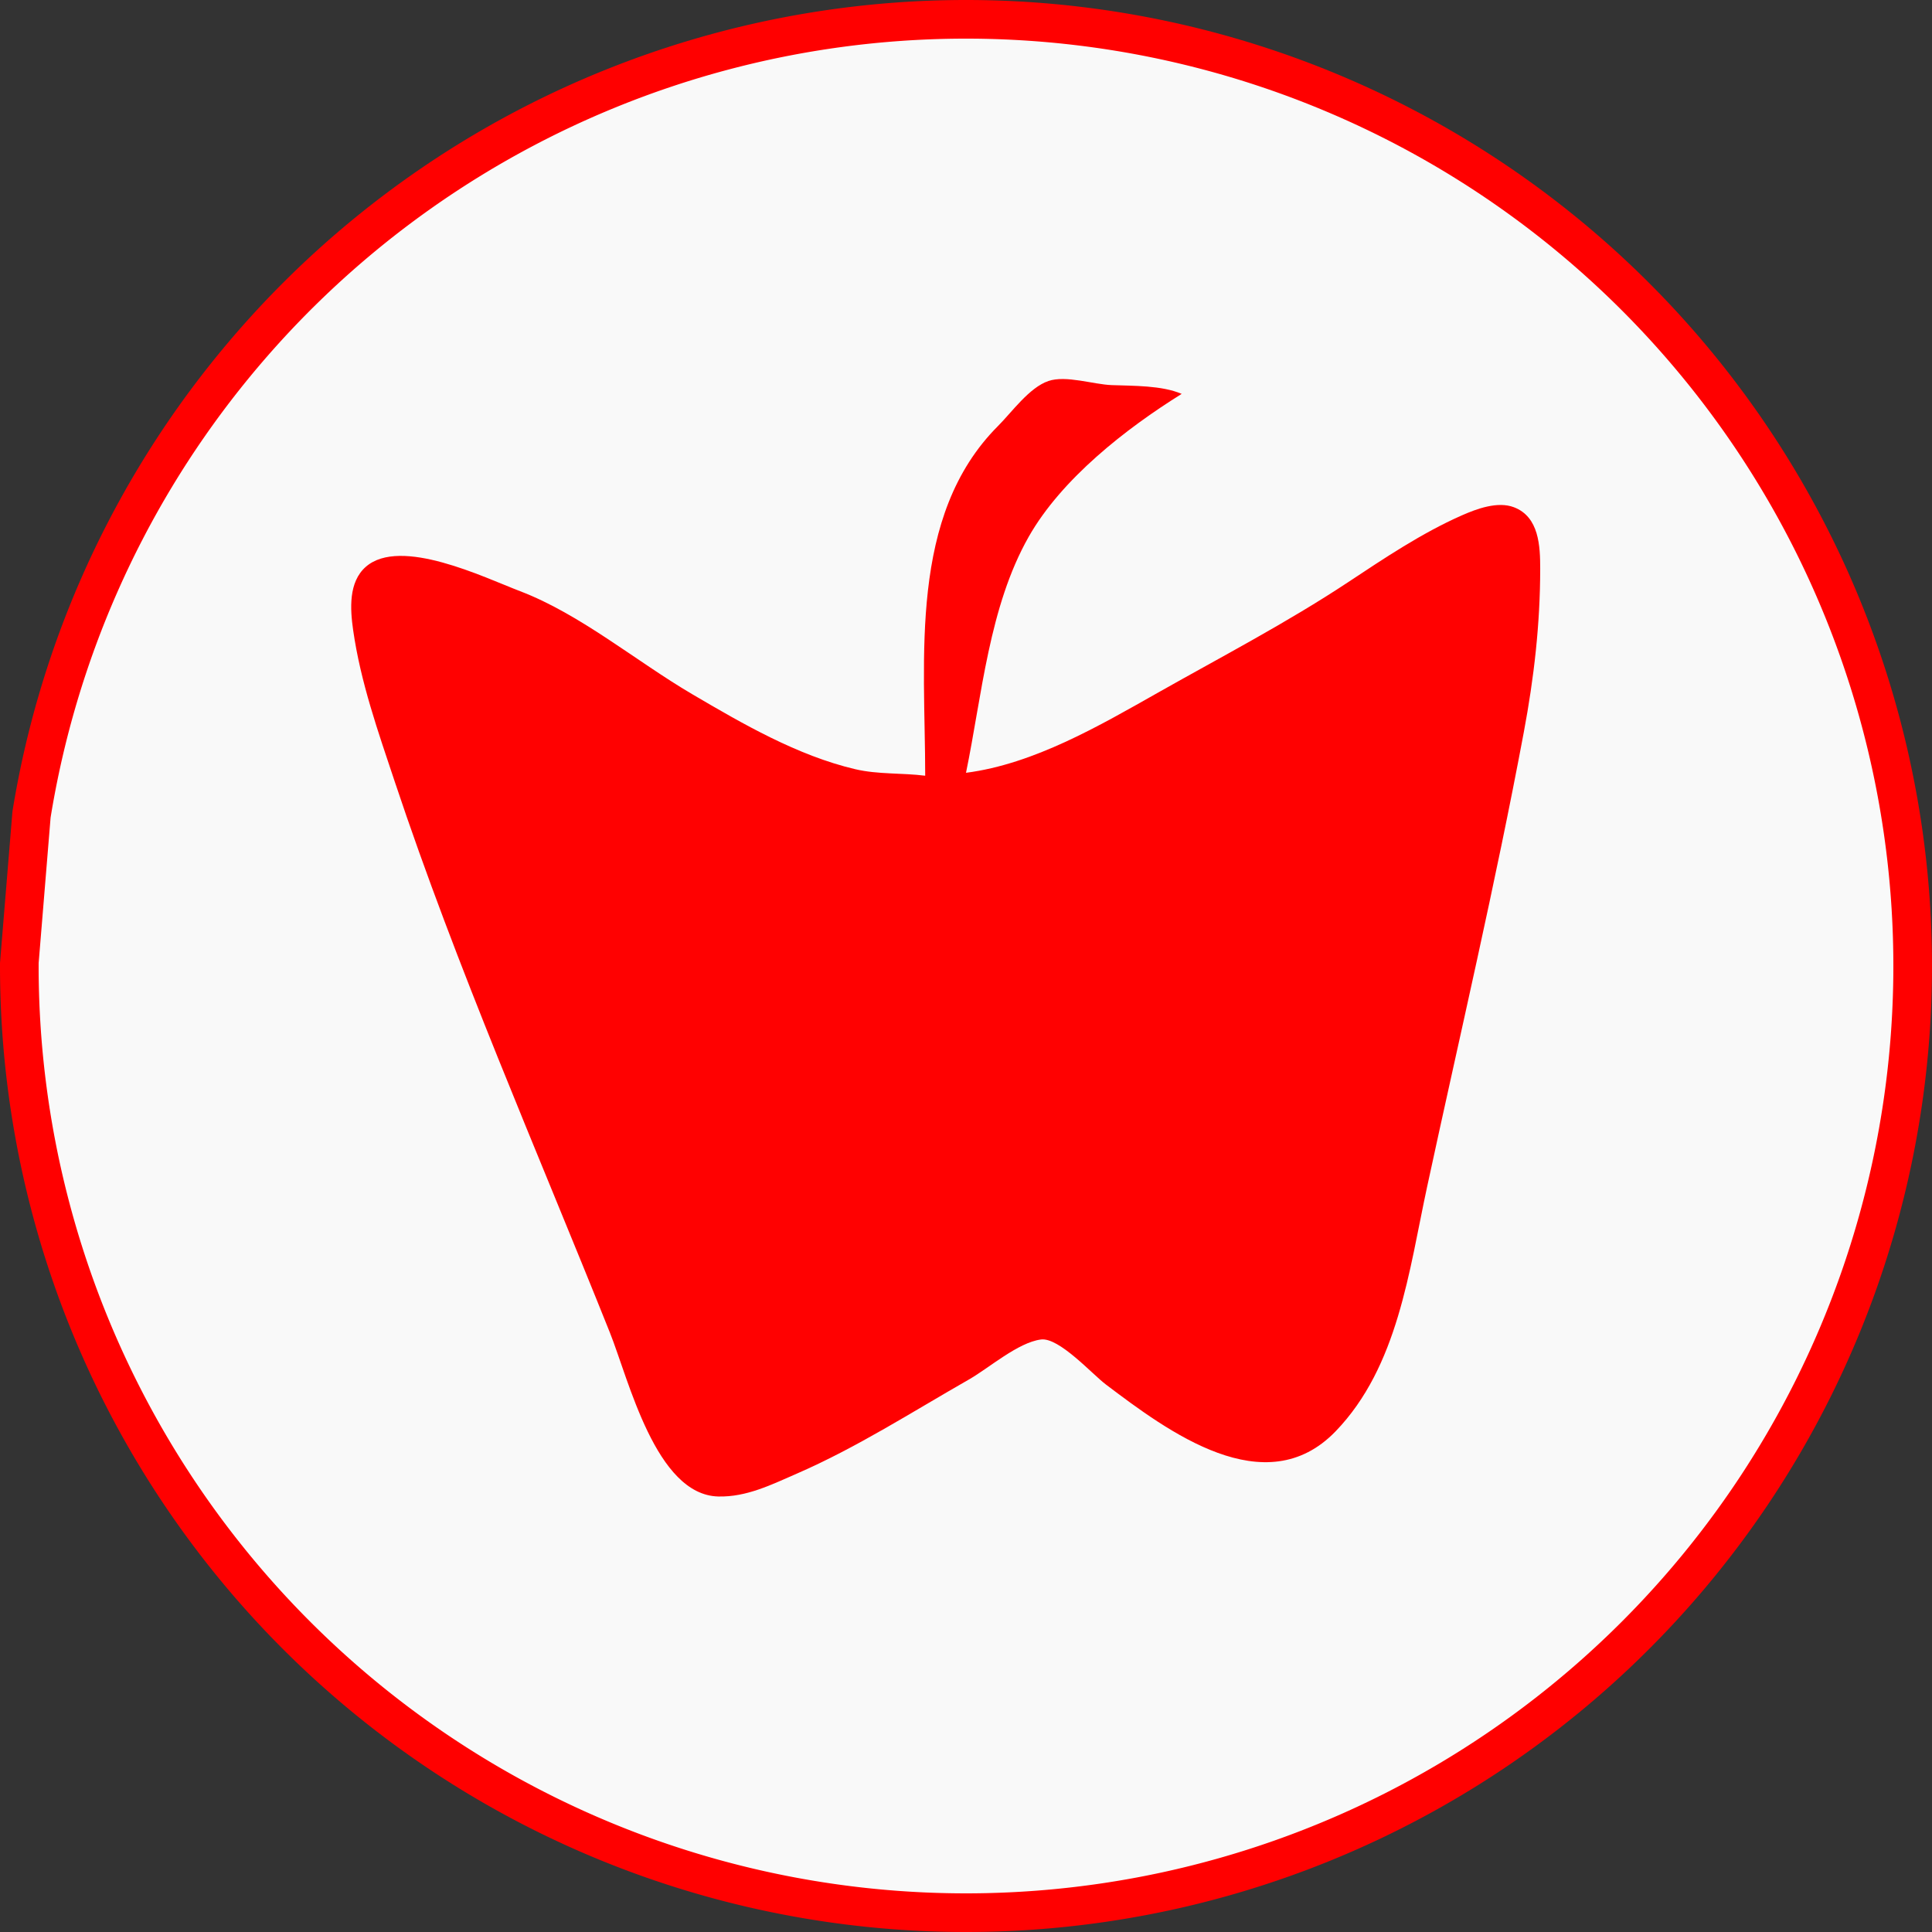 <?xml version="1.0" encoding="UTF-8" standalone="no"?>
<svg
   xmlns:dc="http://purl.org/dc/elements/1.1/"
   xmlns:cc="http://creativecommons.org/ns#"
   xmlns:rdf="http://www.w3.org/1999/02/22-rdf-syntax-ns#"
   xmlns:svg="http://www.w3.org/2000/svg"
   xmlns="http://www.w3.org/2000/svg"
   xmlns:sodipodi="http://sodipodi.sourceforge.net/DTD/sodipodi-0.dtd"
   xmlns:inkscape="http://www.inkscape.org/namespaces/inkscape"
   width="500"
   height="500"
   version="1.1"
   id="svg8"
   sodipodi:docname="CircleFirstTry.svg"
   inkscape:version="0.92.2 (5c3e80d, 2017-08-06)">
  <rect width="100%" height="100%" fill="#333333" stroke="none"/>
  <defs
     id="defs12" />
  <sodipodi:namedview
     pagecolor="#ffffff"
     bordercolor="#666666"
     borderopacity="1"
     objecttolerance="10"
     gridtolerance="10"
     guidetolerance="10"
     inkscape:pageopacity="0"
     inkscape:pageshadow="2"
     inkscape:window-width="2400"
     inkscape:window-height="1471"
     id="namedview10"
     showgrid="true"
     inkscape:zoom="0.944"
     inkscape:cx="68.326273"
     inkscape:cy="281.77966"
     inkscape:window-x="2391"
     inkscape:window-y="-9"
     inkscape:window-maximized="1"
     inkscape:current-layer="layer1"
     showguides="false">
    <sodipodi:guide
       position="0,0"
       orientation="0,500"
       id="guide21"
       inkscape:locked="false" />
    <sodipodi:guide
       position="500,0"
       orientation="-500,0"
       id="guide23"
       inkscape:locked="false" />
    <sodipodi:guide
       position="500,500"
       orientation="0,-500"
       id="guide25"
       inkscape:locked="false" />
    <sodipodi:guide
       position="0,500"
       orientation="500,0"
       id="guide27"
       inkscape:locked="false" />
    <inkscape:grid
       type="xygrid"
       id="grid1160" />
  </sodipodi:namedview>
  <desc
     id="desc6">Converted from Raster to SVG by RO IT Systems - info@roitsystems.com</desc>
  <g
     inkscape:groupmode="layer"
     id="layer1"
     inkscape:label="Circle"
     style="display:inline"
     sodipodi:insensitive="true">
    <path
       d="M 3.222,209.991 A 250,250 0 0 1 280.256,1.838 250,250 0 0 1 499.162,270.456 250,250 0 0 1 239.375,499.774 250,250 0 0 1 0.001,249.223"
       sodipodi:open="true"
       sodipodi:end="3.1446993"
       sodipodi:start="3.30232"
       sodipodi:ry="250"
       sodipodi:rx="250"
       sodipodi:cy="250"
       sodipodi:cx="250"
       sodipodi:type="arc"
       id="path5049"
       style="fill:#ff0000;fill-opacity:1;stroke-width:0;stroke-miterlimit:4;stroke-dasharray:none" />
    <path
       style="fill:#f9f9f9;fill-opacity:1;stroke-width:0;stroke-miterlimit:4;stroke-dasharray:none"
       id="path27"
       sodipodi:type="arc"
       sodipodi:cx="250"
       sodipodi:cy="250"
       sodipodi:rx="240"
       sodipodi:ry="240"
       sodipodi:start="3.30232"
       sodipodi:end="3.1446993"
       sodipodi:open="true"
       d="M 13.093,211.591 A 240,240 0 0 1 279.046,11.764 240,240 0 0 1 489.195,269.638 240,240 0 0 1 239.8,489.783 240,240 0 0 1 10.001,249.254" />
  </g>
  <path
     style="display:inline;fill:#ff0101;stroke:none;stroke-width:0.754"
     d="m 258.298,110.236 c 3.599,-3.601 8.07,-9.94 13.038,-11.633 4.54,-1.546 11.614,0.89 16.38,1.064 5.565,0.203 12.971,0.057 18.104,2.271 -14.443,8.994 -31.079,21.986 -39.583,36.962 C 255.958,157.001 254.135,179.956 250,200 c 17.603,-2.274 34.586,-12.213 49.785,-20.801 16.335,-9.229 33.406,-18.14 49.031,-28.481 9.415,-6.23 19.067,-12.72 29.419,-17.301 3.891,-1.722 9.345,-3.758 13.575,-2.14 6.518,2.492 6.792,10.071 6.792,15.921 7.5e-4,14.279 -1.605,28.195 -4.233,42.242 -7.378,39.445 -16.563,78.457 -25.028,117.674 -4.69,21.724 -7.521,46.538 -23.674,63.295 -18.202,18.883 -43.438,0.013 -59.46,-12.099 -3.607,-2.726 -12.123,-12.255 -16.81,-11.651 -5.942,0.764 -13.457,7.394 -18.643,10.354 -14.628,8.351 -29.035,17.615 -44.505,24.345 -6.545,2.848 -13.027,6.116 -20.367,5.93 -16.155,-0.408 -23.158,-30.202 -28.061,-42.458 C 138.905,297.54 118.267,250.605 102.153,202.263 97.859,189.381 93.311,176.533 91.388,163.038 c -0.767,-5.382 -1.241,-12.409 3.304,-16.367 8.969,-7.809 30.636,2.786 39.897,6.323 15.634,5.971 30.069,18.151 44.505,26.631 13.131,7.713 27.278,15.924 42.242,19.443 5.905,1.389 12.096,0.927 18.104,1.687 0,-30.475 -4.382,-67.27 18.858,-90.519 z"
     id="path4"
     inkscape:connector-curvature="0"
     sodipodi:nodetypes="cccccccccccccccccccccccscccc" />
</svg>
